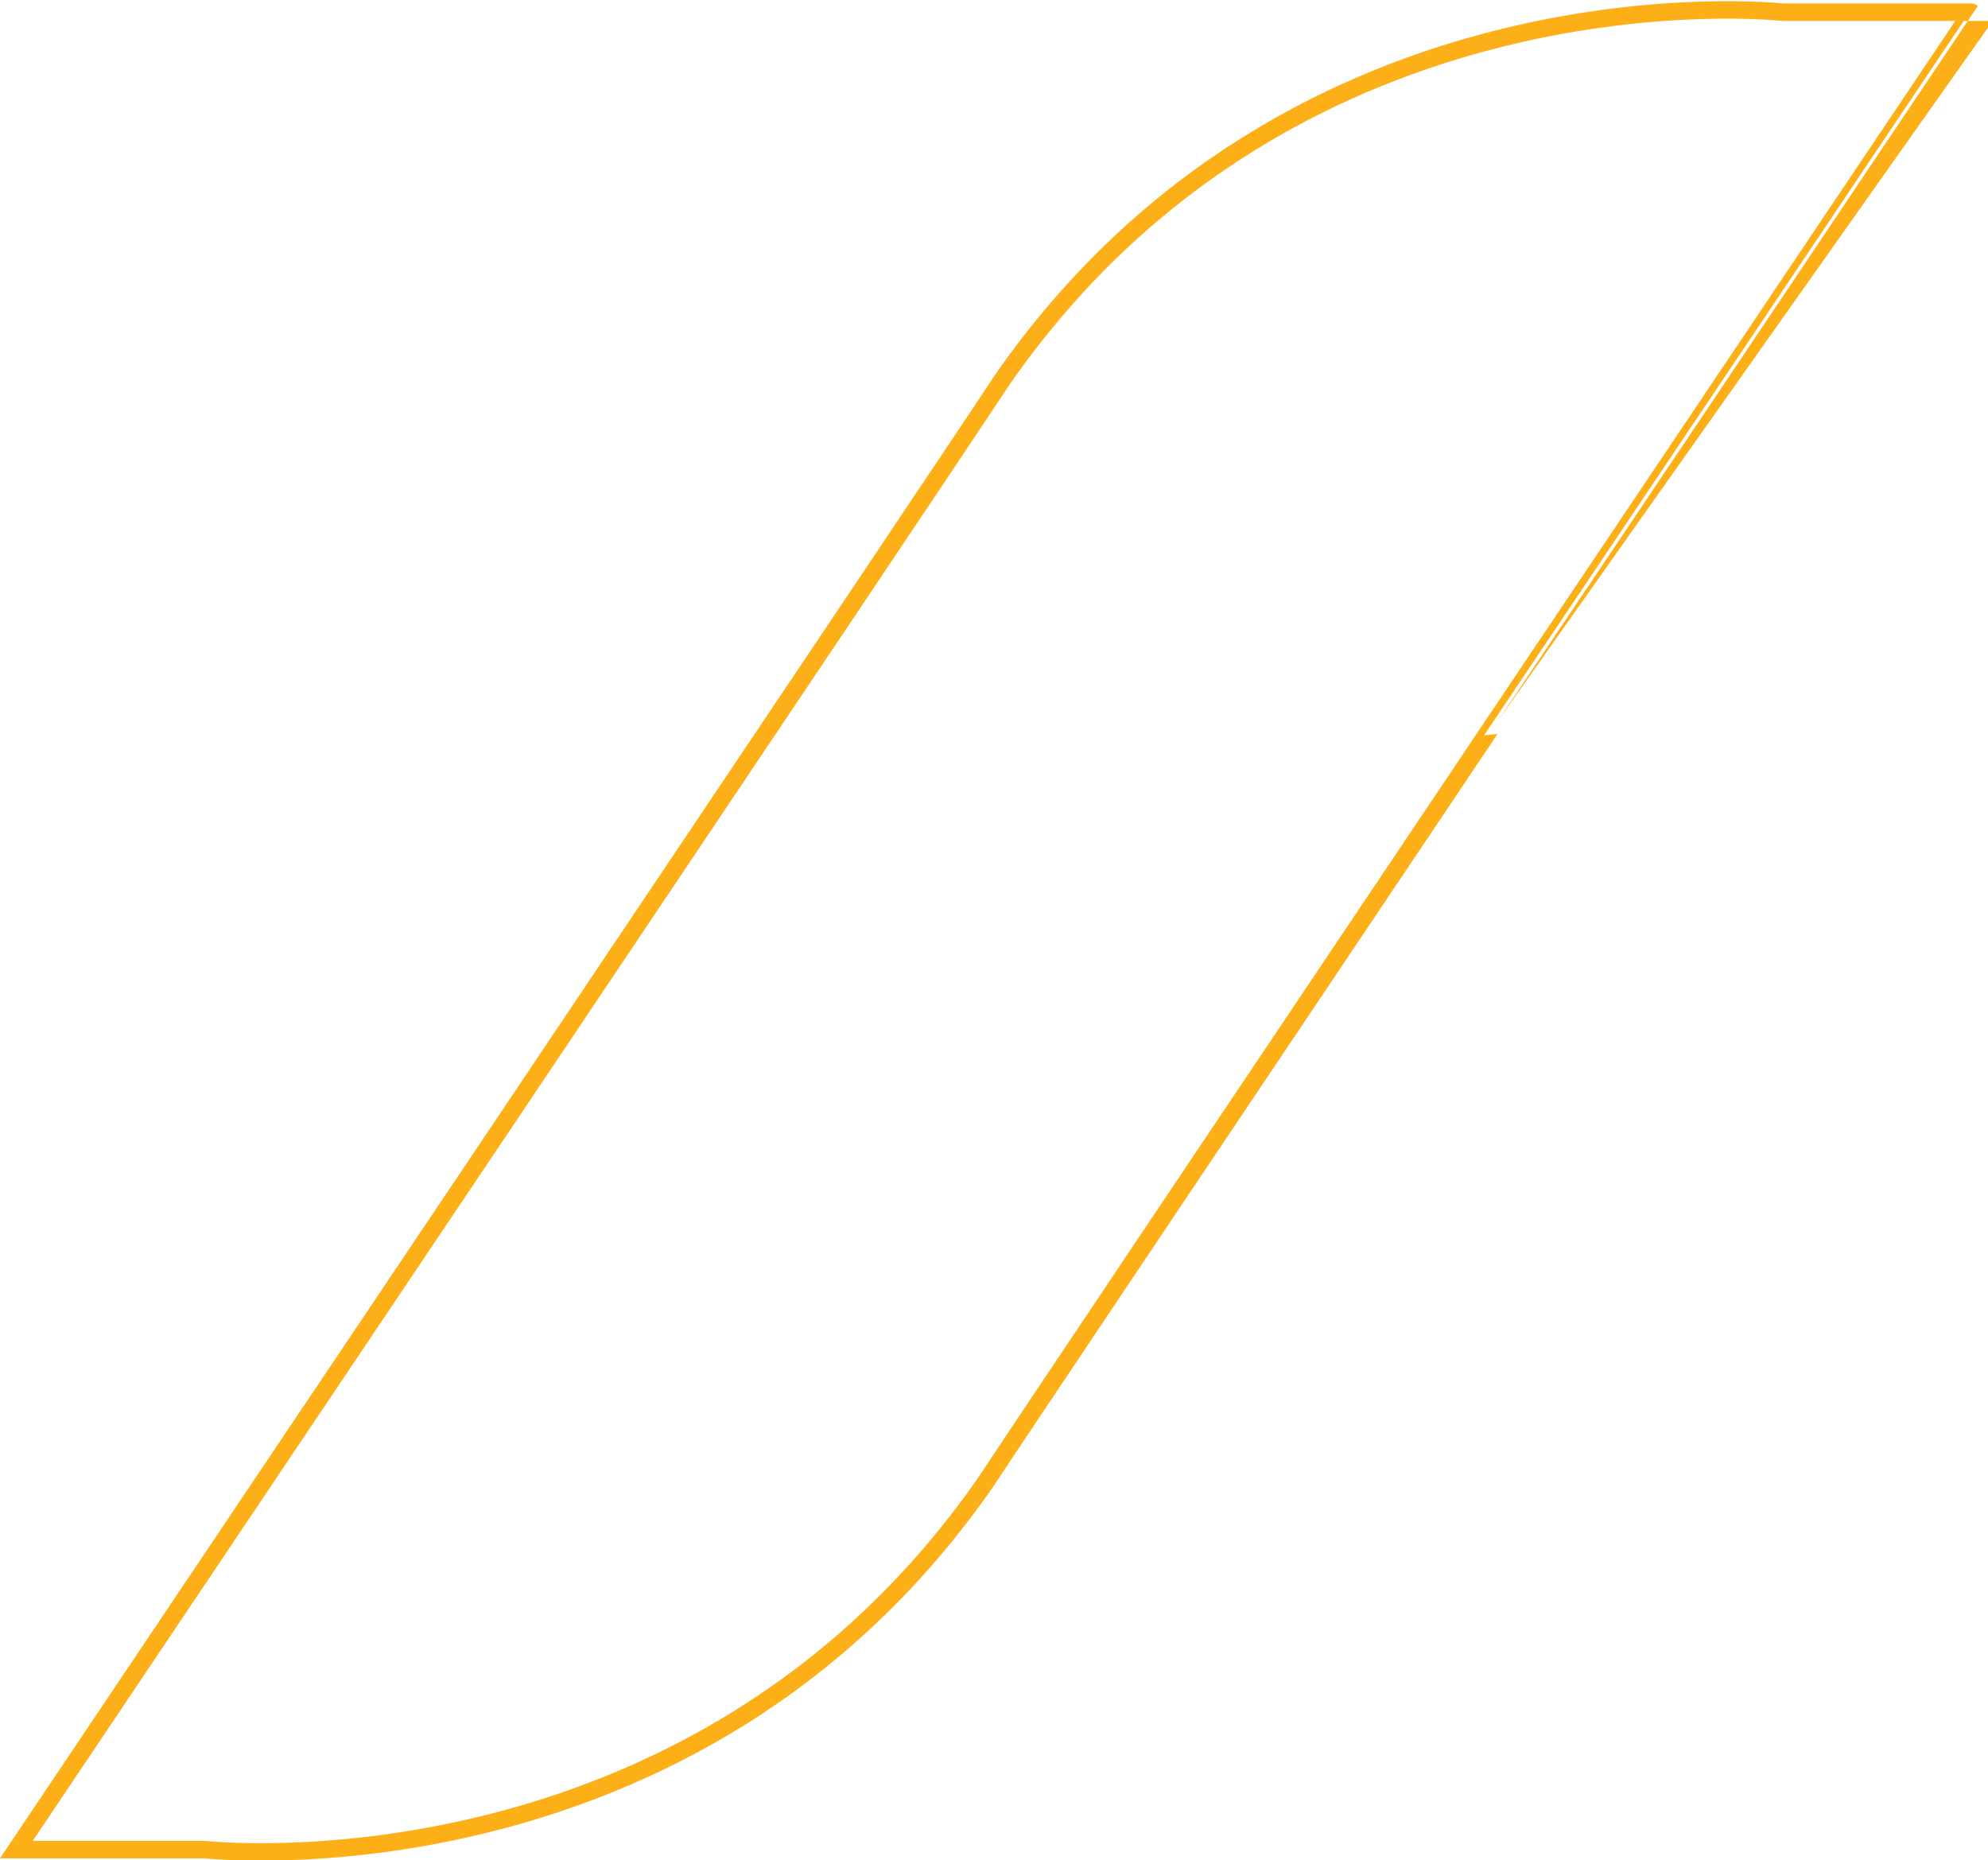 <svg xmlns="http://www.w3.org/2000/svg" viewBox="-13203.853 -7913.927 113.87 106.551">
  <defs>
    <style>
      .cls-1 {
        fill: none;
        stroke: #fcaf17;
      }
    </style>
  </defs>
  <g id="Symbol_23_1" data-name="Symbol 23 – 1" transform="translate(-14470 -8734)">
    <path id="Path_1458" data-name="Path 1458" class="cls-1" d="M13.168,4.953c16.8-24.234,44.756-21.1,44.756-21.1h10.8S14.013,65.307,12.29,67.995c-16.8,24.233-44.759,21.1-44.759,21.1h-10.8S11.443,7.64,13.168,4.953Z" transform="translate(1310.354 836.92)"/>
  </g>
</svg>
